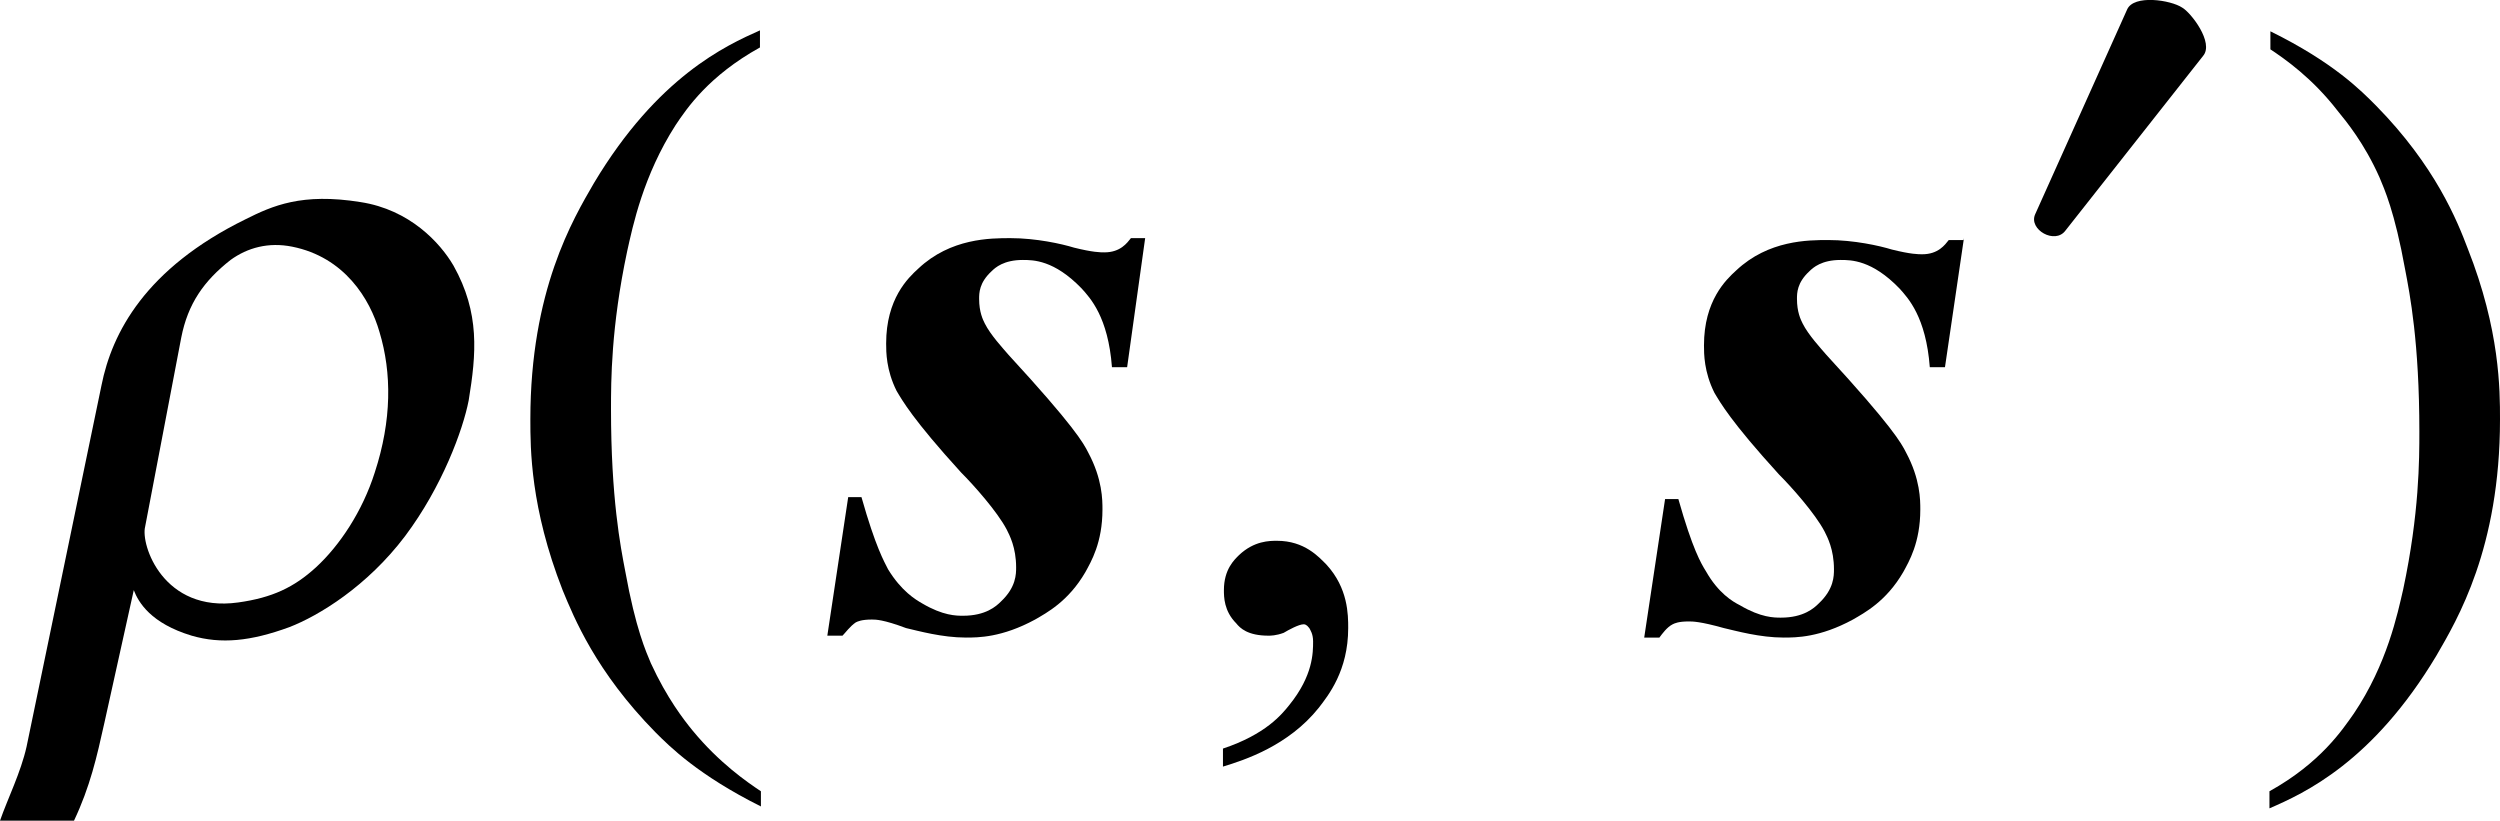 <?xml version="1.0" encoding="utf-8"?>
<!-- Generator: Adobe Illustrator 25.2.3, SVG Export Plug-In . SVG Version: 6.00 Build 0)  -->
<svg version="1.1" id="レイヤー_1" xmlns="http://www.w3.org/2000/svg" xmlns:xlink="http://www.w3.org/1999/xlink" x="0px"
	 y="0px" viewBox="0 0 26.35 8.65" style="enable-background:new 0 0 26.35 8.65;" xml:space="preserve">
<g>
	<path d="M1.91,3.56c0.07-0.36,0.24-0.6,0.52-0.82C2.61,2.61,2.83,2.55,3.08,2.6C3.63,2.71,3.9,3.15,4,3.5
		c0.13,0.43,0.13,0.93-0.05,1.48c-0.13,0.41-0.37,0.77-0.62,1C3.1,6.19,2.87,6.3,2.51,6.35c-0.79,0.11-1.03-0.61-0.98-0.8L1.91,3.56
		z M1.41,6.22C1.46,6.35,1.59,6.57,2.02,6.7c0.31,0.09,0.62,0.06,1.03-0.09c0.31-0.12,0.82-0.43,1.22-0.96
		c0.39-0.52,0.61-1.12,0.67-1.43C5.02,3.73,5.06,3.3,4.78,2.8C4.64,2.56,4.32,2.21,3.8,2.13c-0.62-0.1-0.93,0.04-1.21,0.18
		C1.53,2.83,1.18,3.51,1.07,4.06L0.28,7.87C0.22,8.14,0.08,8.42,0,8.65h0.78C0.95,8.29,1.02,7.98,1.1,7.62L1.41,6.22z"/>
	<path d="M8.02,8.34v0.16C7.36,8.17,7.06,7.87,6.91,7.72c-0.63-0.64-0.86-1.21-0.98-1.5c-0.34-0.87-0.34-1.49-0.34-1.8
		c0-1.36,0.45-2.11,0.67-2.49c0.67-1.12,1.39-1.45,1.75-1.61v0.18c-0.54,0.3-0.77,0.64-0.89,0.82C6.78,1.85,6.67,2.38,6.61,2.65
		c-0.17,0.8-0.17,1.37-0.17,1.66c0,0.94,0.1,1.45,0.15,1.71C6.7,6.63,6.81,6.87,6.86,6.99C7.03,7.36,7.21,7.59,7.3,7.7
		C7.58,8.04,7.87,8.24,8.02,8.34z"/>
	<path d="M12.89,8.08V7.89c0.45-0.15,0.62-0.36,0.7-0.46c0.25-0.31,0.25-0.55,0.25-0.67c0-0.08-0.03-0.12-0.04-0.14
		c-0.03-0.04-0.05-0.04-0.06-0.04c-0.05,0-0.16,0.06-0.21,0.09C13.45,6.7,13.39,6.7,13.37,6.7c-0.22,0-0.3-0.08-0.34-0.13
		c-0.13-0.13-0.13-0.28-0.13-0.35c0-0.22,0.11-0.32,0.16-0.37c0.16-0.15,0.32-0.15,0.4-0.15c0.29,0,0.44,0.17,0.52,0.25
		c0.23,0.25,0.23,0.53,0.23,0.67c0,0.45-0.21,0.71-0.31,0.84C13.58,7.86,13.12,8.01,12.89,8.08z"/>
	<path d="M23.93,0.52V0.33c0.67,0.33,0.96,0.63,1.11,0.78c0.63,0.64,0.86,1.22,0.97,1.51c0.34,0.86,0.34,1.49,0.34,1.8
		c0,1.36-0.45,2.11-0.67,2.49c-0.67,1.12-1.39,1.45-1.76,1.61V8.34c0.54-0.3,0.77-0.65,0.89-0.82c0.35-0.52,0.46-1.05,0.52-1.31
		c0.17-0.8,0.17-1.37,0.17-1.66c0-0.94-0.1-1.45-0.15-1.71c-0.11-0.61-0.22-0.85-0.27-0.97c-0.16-0.36-0.35-0.59-0.44-0.7
		C24.37,0.82,24.08,0.62,23.93,0.52z"/>
	<path d="M12.07,2.51l-0.19,1.36h-0.16c-0.04-0.53-0.23-0.73-0.32-0.83c-0.29-0.3-0.51-0.3-0.62-0.3c-0.2,0-0.29,0.08-0.33,0.12
		c-0.13,0.12-0.13,0.23-0.13,0.29c0,0.14,0.04,0.22,0.06,0.26c0.06,0.12,0.19,0.26,0.25,0.33c0.69,0.75,0.79,0.93,0.84,1.03
		c0.15,0.28,0.15,0.5,0.15,0.6c0,0.35-0.12,0.55-0.18,0.66c-0.18,0.31-0.41,0.43-0.53,0.5c-0.35,0.19-0.6,0.19-0.73,0.19
		c-0.25,0-0.5-0.07-0.63-0.1C9.31,6.53,9.23,6.53,9.19,6.53c-0.11,0-0.15,0.02-0.17,0.03C8.96,6.6,8.91,6.67,8.88,6.7H8.72
		l0.22-1.46h0.14C9.23,5.77,9.32,5.92,9.36,6C9.5,6.23,9.65,6.32,9.72,6.36c0.22,0.13,0.36,0.13,0.43,0.13c0.24,0,0.35-0.1,0.4-0.15
		c0.16-0.15,0.16-0.29,0.16-0.36c0-0.21-0.07-0.34-0.1-0.4c-0.1-0.19-0.35-0.47-0.48-0.6C9.62,4.42,9.51,4.22,9.45,4.12
		C9.34,3.9,9.34,3.71,9.34,3.62c0-0.47,0.23-0.69,0.34-0.79c0.34-0.32,0.76-0.32,0.97-0.32c0.27,0,0.54,0.06,0.67,0.1
		c0.2,0.05,0.28,0.05,0.32,0.05c0.17,0,0.24-0.1,0.28-0.15H12.07z"/>
	<path d="M20.7,2.51L20.5,3.87h-0.16c-0.04-0.53-0.23-0.73-0.32-0.83c-0.29-0.3-0.51-0.3-0.62-0.3c-0.2,0-0.29,0.08-0.33,0.12
		c-0.13,0.12-0.13,0.23-0.13,0.29c0,0.14,0.04,0.22,0.06,0.26c0.06,0.12,0.19,0.26,0.25,0.33c0.69,0.75,0.79,0.93,0.84,1.03
		c0.15,0.28,0.15,0.5,0.15,0.6c0,0.35-0.12,0.55-0.18,0.66c-0.18,0.31-0.41,0.43-0.53,0.5c-0.35,0.19-0.6,0.19-0.73,0.19
		c-0.25,0-0.5-0.07-0.63-0.1c-0.25-0.07-0.33-0.07-0.37-0.07c-0.11,0-0.15,0.02-0.17,0.03c-0.06,0.03-0.11,0.1-0.14,0.14h-0.16
		l0.22-1.46h0.14c0.15,0.53,0.24,0.68,0.29,0.76c0.13,0.23,0.28,0.32,0.36,0.36c0.22,0.13,0.36,0.13,0.43,0.13
		c0.24,0,0.35-0.1,0.4-0.15c0.16-0.15,0.16-0.29,0.16-0.36c0-0.21-0.07-0.34-0.1-0.4c-0.1-0.19-0.35-0.47-0.48-0.6
		c-0.51-0.56-0.62-0.76-0.68-0.86c-0.11-0.22-0.11-0.41-0.11-0.5c0-0.47,0.23-0.69,0.34-0.79c0.34-0.32,0.76-0.32,0.97-0.32
		c0.27,0,0.54,0.06,0.67,0.1c0.2,0.05,0.28,0.05,0.32,0.05c0.17,0,0.24-0.1,0.28-0.15H20.7z"/>
	<path d="M23.22,0.59c0.12-0.14-0.13-0.46-0.22-0.51C22.88,0,22.49-0.06,22.42,0.1l-0.97,2.16c-0.07,0.16,0.21,0.32,0.32,0.17
		L23.22,0.59z"/>
</g>
</svg>
